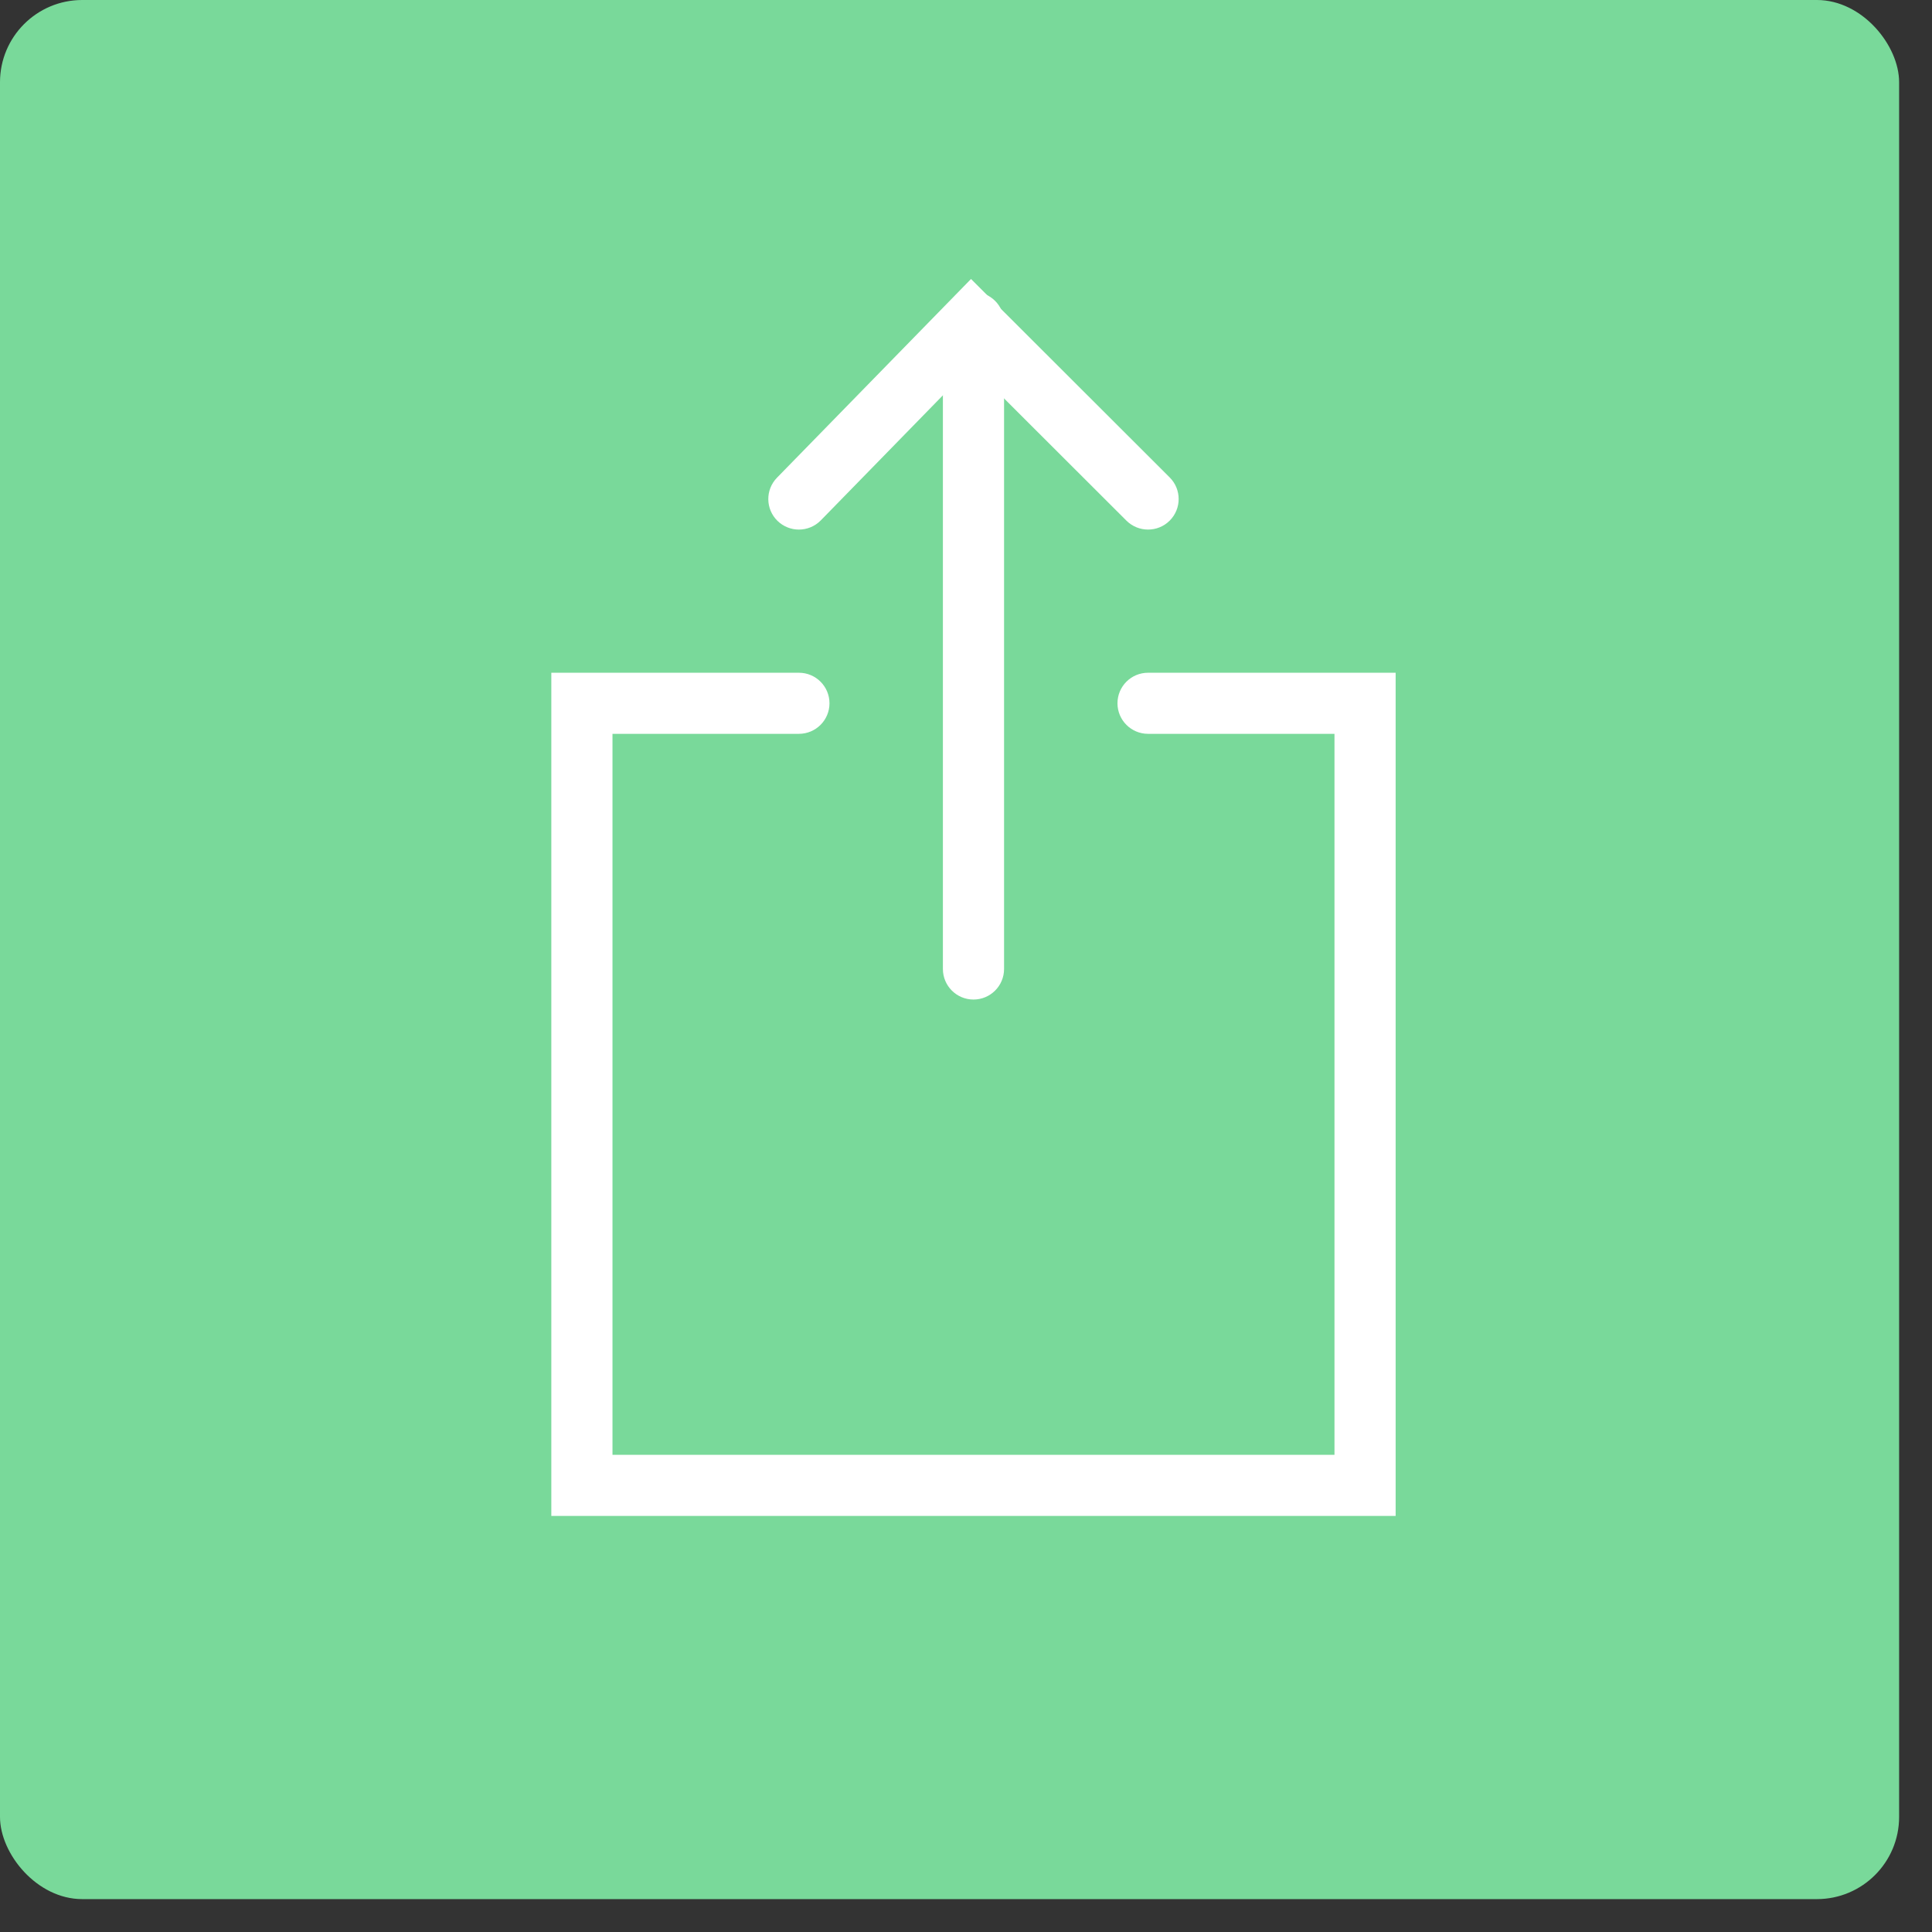 <?xml version="1.0" encoding="UTF-8" standalone="no"?>
<svg width="47px" height="47px" viewBox="0 0 47 47" version="1.1" xmlns="http://www.w3.org/2000/svg" xmlns:xlink="http://www.w3.org/1999/xlink">
    <rect x="0" y="0" width="47" height="47" fill="#333333" stroke="none"/>
    <defs>
        <rect id="path-1" x="0" y="0" width="46.2" height="46.2" rx="2"></rect>
    </defs>
    <g id="RDC-Website-Desktop" stroke="none" stroke-width="1" fill="none" fill-rule="evenodd">
        <g id="Blog-Details" transform="translate(-1166, -632)">
            <g id="Blog-Post" transform="translate(0, 509)">
                <g id="Share" transform="translate(1097, 123)">
                    <g id="Share-Mobile" transform="translate(69, 0)">
                        <g id="Share-Button" stroke-width="1">
                            <g id="Rectangle-+-Rectangle-Copy-Mask">
                                <g id="Rectangle">
                                    <mask id="mask-2" fill="white">
                                        <use xlink:href="#path-1"></use>
                                    </mask>
                                    <use id="Mask" fill="#79D99A" xlink:href="#path-1"></use>
                                </g>
                            </g>
                        </g>
                        <g id="Shared-icon" transform="translate(13, 6)" fill="#FFFFFF">
                            <path d="M20.952,30.878 L0.412,30.878 L0.412,10.366 L6.435,10.366 C6.846,10.366 7.179,10.698 7.179,11.109 C7.179,11.519 6.846,11.852 6.435,11.852 L1.9,11.852 L1.9,29.391 L19.464,29.391 L19.464,11.852 L14.929,11.852 C14.518,11.852 14.185,11.519 14.185,11.109 C14.185,10.698 14.518,10.366 14.929,10.366 L20.952,10.366 L20.952,30.878 Z" id="Fill-1"></path>
                            <path d="M10.682,18.316 C10.271,18.316 9.938,17.983 9.938,17.572 L9.938,1.845 C9.938,1.435 10.271,1.102 10.682,1.102 C11.093,1.102 11.426,1.435 11.426,1.845 L11.426,17.572 C11.426,17.983 11.093,18.316 10.682,18.316" id="Fill-4"></path>
                            <path d="M6.435,6.883 C6.248,6.883 6.06,6.813 5.915,6.672 C5.621,6.386 5.615,5.915 5.902,5.621 L10.622,0.787 L15.455,5.614 C15.746,5.904 15.746,6.375 15.455,6.666 C15.165,6.955 14.694,6.955 14.403,6.666 L10.635,2.903 L6.968,6.659 C6.822,6.808 6.628,6.883 6.435,6.883" id="Fill-6"></path>
                        </g>
                    </g>
                </g>
            </g>
        </g>
    </g>
</svg>